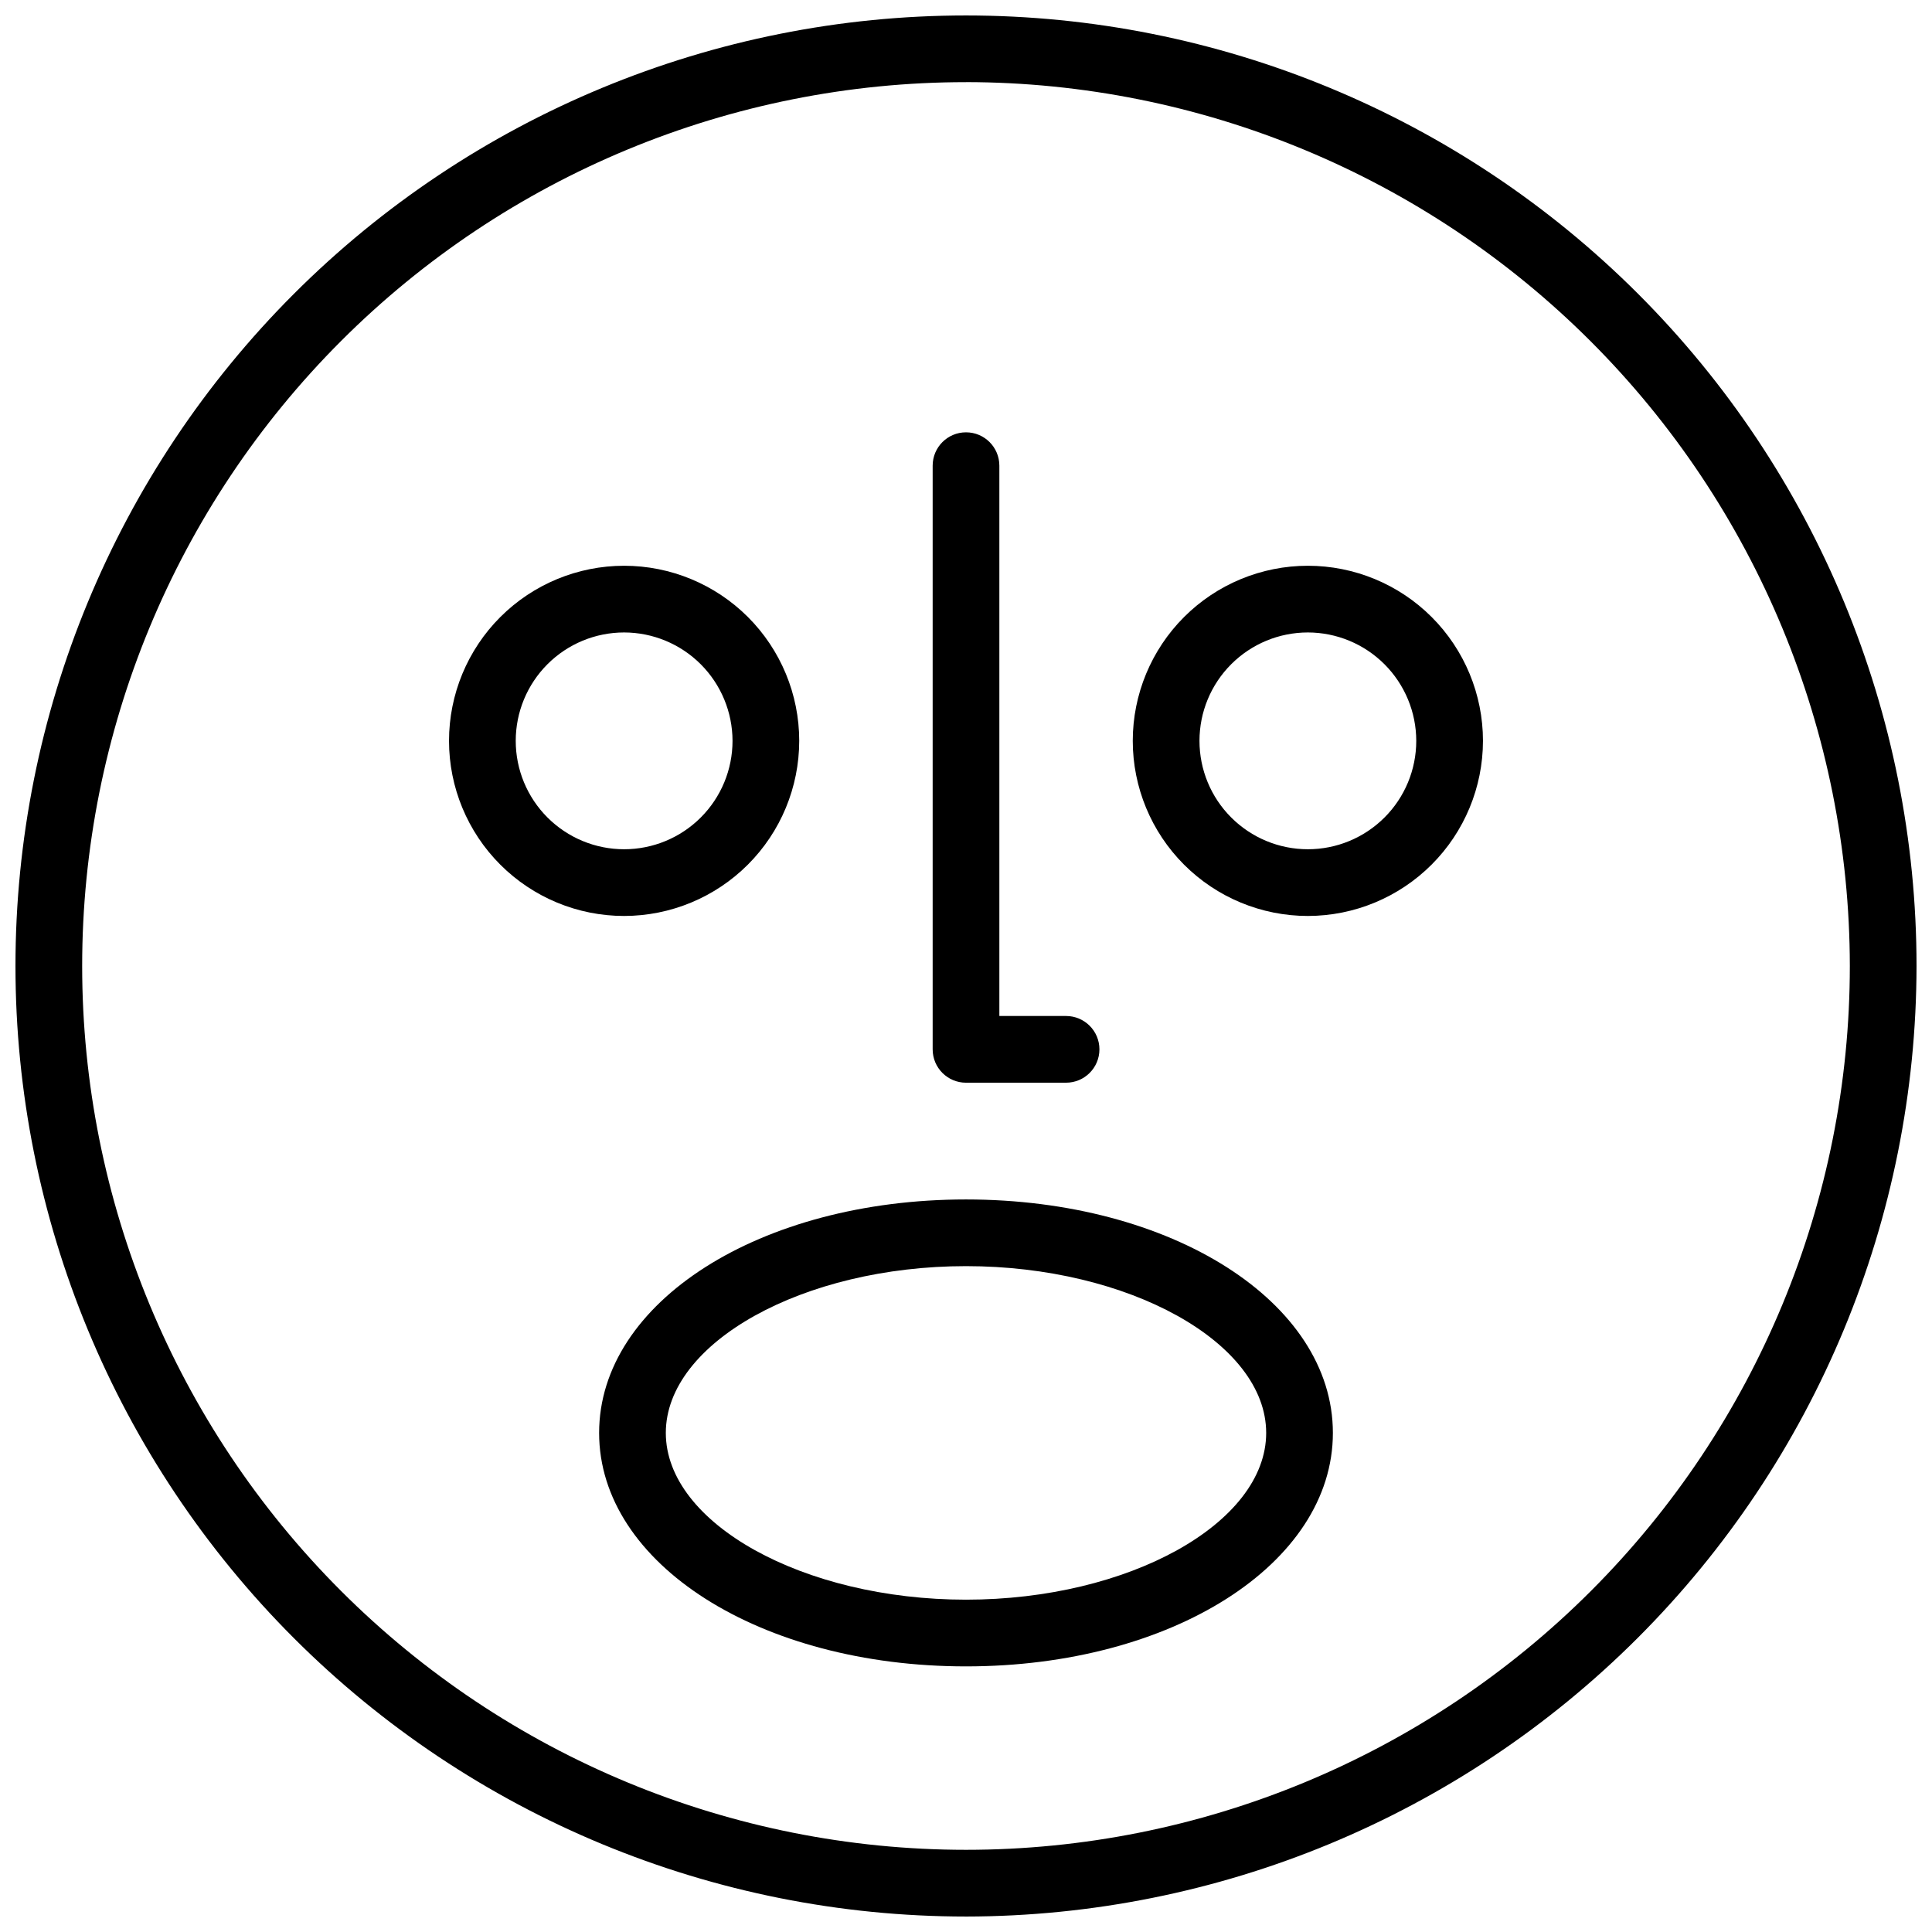 <?xml version="1.0" encoding="UTF-8"?>
<!-- Uploaded to: ICON Repo, www.iconrepo.com, Generator: ICON Repo Mixer Tools -->
<svg width="800px" height="800px" version="1.1" viewBox="144 144 512 512" xmlns="http://www.w3.org/2000/svg">
 <defs>
  <clipPath id="a">
   <path d="m148.09 148.09h503.81v503.81h-503.81z"/>
  </clipPath>
 </defs>
 <g clip-path="url(#a)">
  <path d="m400 651.9c-66.812 0-130.88-26.539-178.12-73.781-47.242-47.242-73.781-111.31-73.781-178.12 0-66.812 26.539-130.88 73.781-178.12s111.31-73.781 178.12-73.781c66.809 0 130.88 26.539 178.12 73.781 47.242 47.242 73.781 111.31 73.781 178.12-0.074 66.785-26.637 130.81-73.863 178.04-47.227 47.227-111.25 73.789-178.04 73.863zm0-486.13c-62.121 0-121.7 24.68-165.62 68.605s-68.605 103.5-68.605 165.62 24.68 121.7 68.605 165.62c43.926 43.926 103.5 68.605 165.62 68.605s121.7-24.68 165.62-68.605c43.926-43.926 68.605-103.5 68.605-165.62-0.07-62.102-24.77-121.64-68.684-165.55-43.91-43.91-103.45-68.613-165.54-68.684z"/>
 </g>
 <path d="m426.52 430.93h-26.516c-4.883 0-8.84-3.957-8.84-8.84v-154.68c0-4.883 3.957-8.84 8.84-8.84 4.879 0 8.836 3.957 8.836 8.84v145.84h17.68c4.879 0 8.84 3.957 8.84 8.836 0 4.883-3.961 8.84-8.84 8.84z"/>
 <path d="m400 585.61c-54.516 0-97.227-27.18-97.227-61.871 0-34.691 42.707-61.871 97.227-61.871 54.516 0 97.227 27.18 97.227 61.871 0 34.691-42.711 61.871-97.227 61.871zm0-106.07c-43.117 0-79.551 20.242-79.551 44.195 0 23.953 36.434 44.195 79.551 44.195s79.551-20.242 79.551-44.195c-0.004-23.953-36.438-44.195-79.551-44.195z"/>
 <path d="m309.4 386.74c-12.309 0-24.109-4.891-32.812-13.594-8.703-8.703-13.594-20.504-13.594-32.812 0-12.305 4.891-24.109 13.594-32.812 8.703-8.699 20.504-13.59 32.812-13.59 12.305 0 24.109 4.891 32.812 13.59 8.699 8.703 13.59 20.508 13.59 32.812-0.016 12.305-4.906 24.098-13.605 32.797-8.699 8.699-20.496 13.594-32.797 13.609zm0-75.129v-0.004c-7.621 0-14.926 3.027-20.312 8.414-5.387 5.387-8.414 12.695-8.414 20.312 0 7.621 3.027 14.926 8.414 20.312 5.387 5.387 12.691 8.414 20.312 8.414 7.617 0 14.926-3.027 20.312-8.414 5.387-5.387 8.414-12.691 8.414-20.312-0.012-7.613-3.039-14.914-8.426-20.301-5.387-5.387-12.688-8.414-20.301-8.426z"/>
 <path d="m490.6 386.74c-12.309 0-24.113-4.891-32.812-13.594-8.703-8.703-13.594-20.504-13.594-32.812 0-12.305 4.891-24.109 13.594-32.812 8.699-8.699 20.504-13.59 32.812-13.59 12.305 0 24.109 4.891 32.809 13.59 8.703 8.703 13.594 20.508 13.594 32.812-0.016 12.305-4.906 24.098-13.609 32.797-8.699 8.699-20.492 13.594-32.793 13.609zm0-75.129v-0.004c-7.621 0-14.926 3.027-20.312 8.414-5.391 5.387-8.414 12.695-8.414 20.312 0 7.621 3.023 14.926 8.414 20.312 5.387 5.387 12.691 8.414 20.312 8.414 7.617 0 14.922-3.027 20.309-8.414 5.391-5.387 8.414-12.691 8.414-20.312-0.008-7.613-3.039-14.914-8.422-20.301-5.387-5.387-12.688-8.414-20.301-8.426z"/>
</svg>